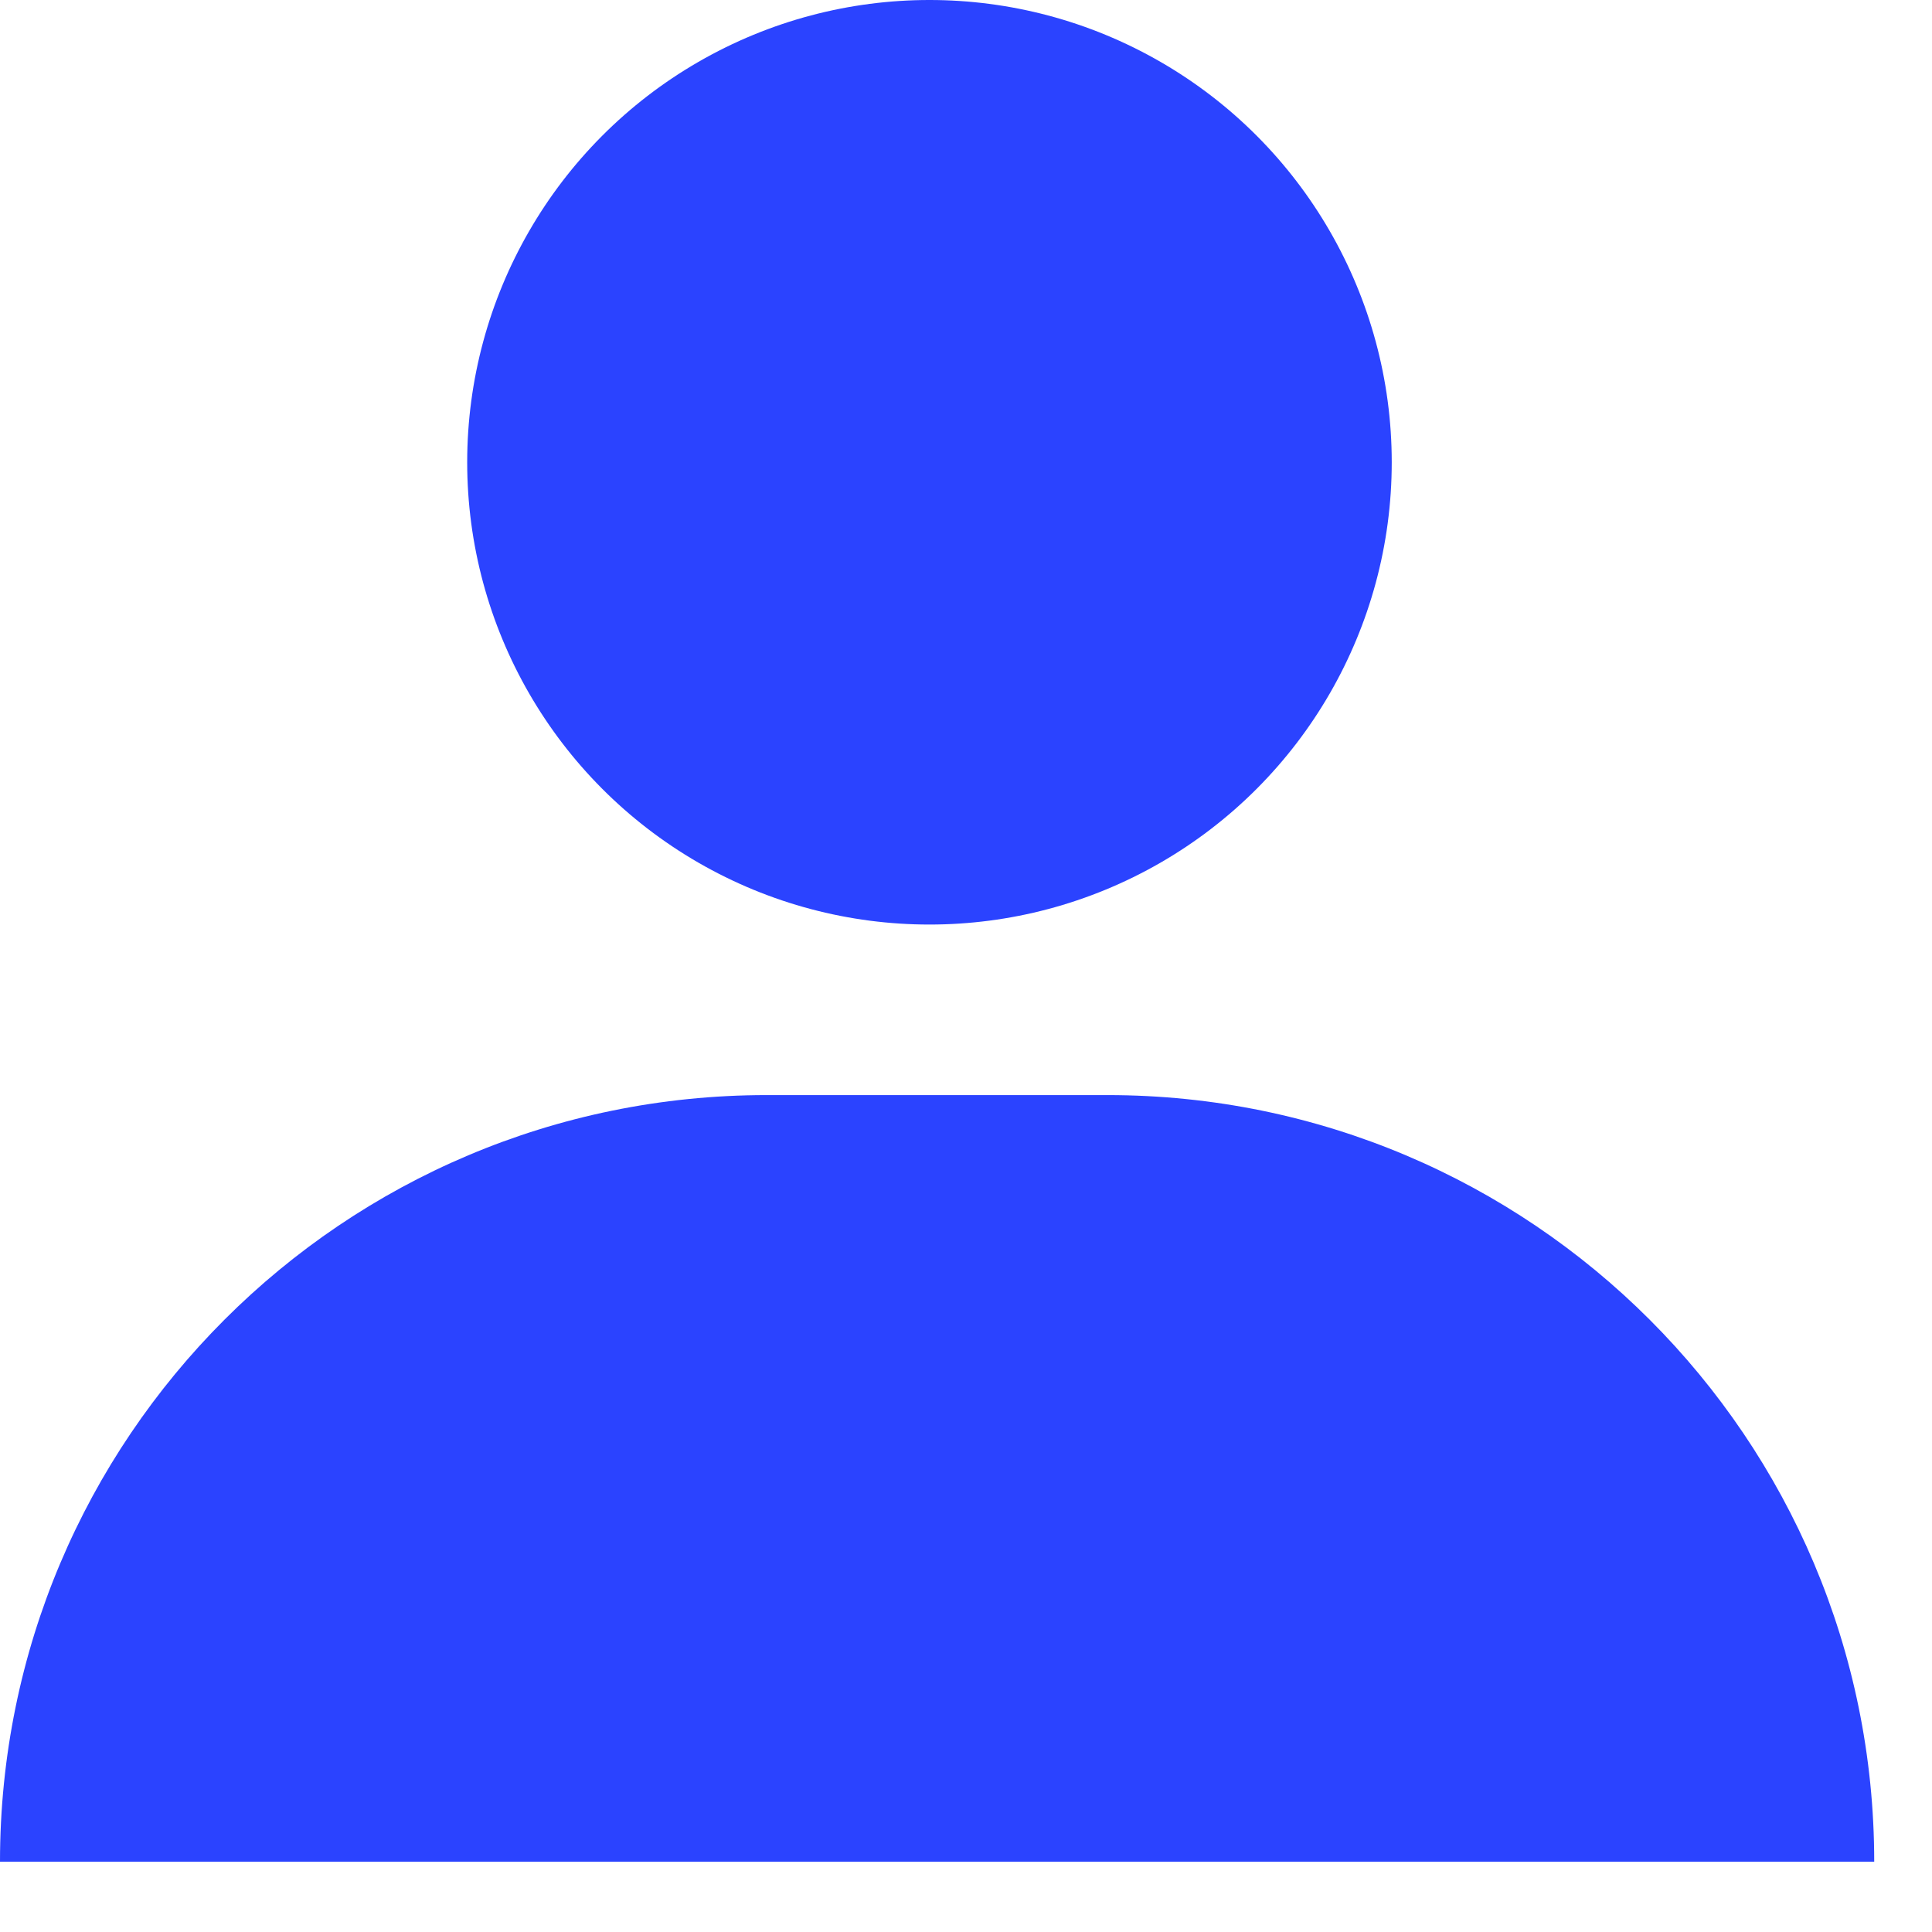 <?xml version="1.0" encoding="utf-8"?>
<svg xmlns="http://www.w3.org/2000/svg" fill="none" height="100%" overflow="visible" preserveAspectRatio="none" style="display: block;" viewBox="0 0 11 11" width="100%">
<g id="Group 27">
<path d="M7.18859e-06 10.6C7.18859e-06 8.189 1.954 6.235 4.365 6.235H6.306C8.716 6.235 10.671 8.189 10.671 10.6V10.6H7.18859e-06V10.6Z" fill="#2B43FF" id="Rectangle 58"/>
<circle cx="5.292" cy="2.632" fill="#2B43FF" id="Ellipse 24" r="2.632"/>
</g>
</svg>